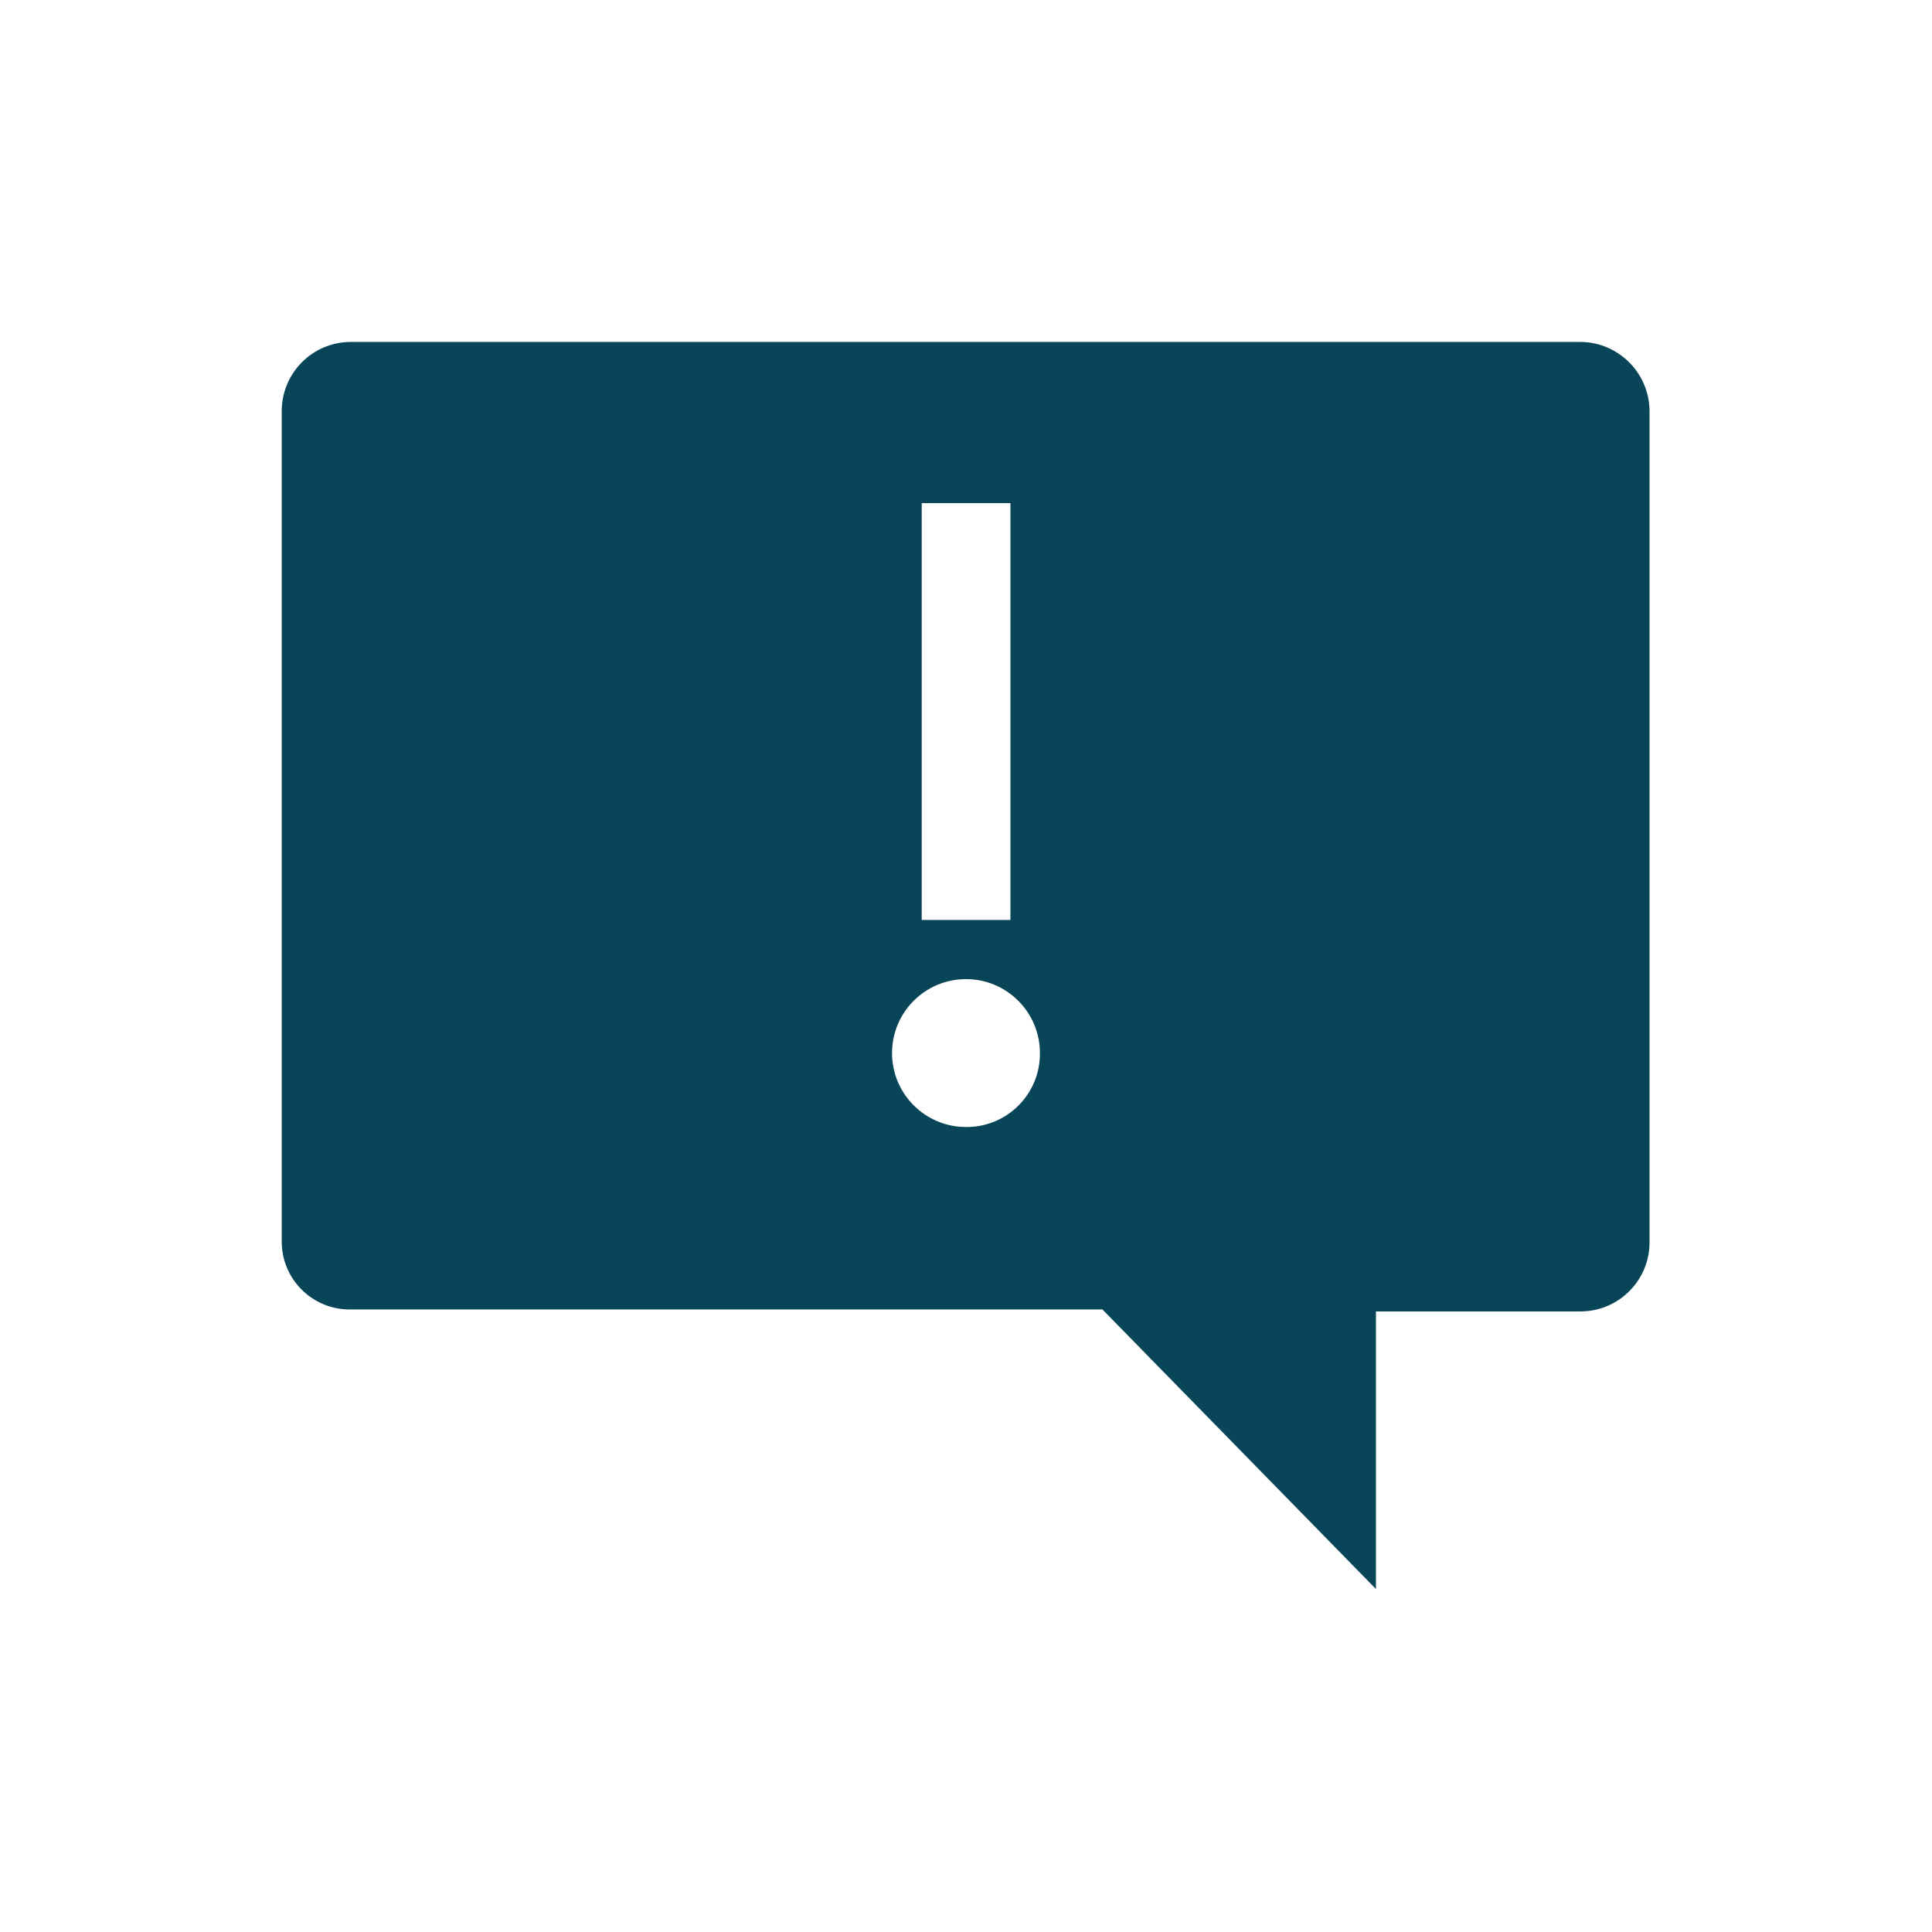 <svg xmlns="http://www.w3.org/2000/svg" xmlns:xlink="http://www.w3.org/1999/xlink" viewBox="0 0 96 96" id="Icons_CommentImportant"><path d="M78.565 16.991 17.4 16.991C15.53 17.009 14.018 18.521 14 20.391L14 61.666C13.983 63.527 15.479 65.049 17.34 65.066 17.36 65.066 17.38 65.066 17.4 65.066L54.78 65.066 68.37 78.957 68.37 65.164 78.565 65.164C80.435 65.146 81.947 63.634 81.965 61.764L81.965 20.489C81.988 18.586 80.468 17.022 78.565 16.991ZM45.8 25 50.208 25 50.208 45.712 45.8 45.712ZM48 56C45.971 56.001 44.326 54.356 44.325 52.327 44.324 50.298 45.969 48.653 47.998 48.652 50.027 48.651 51.672 50.296 51.673 52.325 51.673 52.325 51.673 52.326 51.673 52.326 51.692 54.336 50.079 55.98 48.069 56 48.049 56 48.028 56 48.008 56Z" fill="#084558"></path></svg>